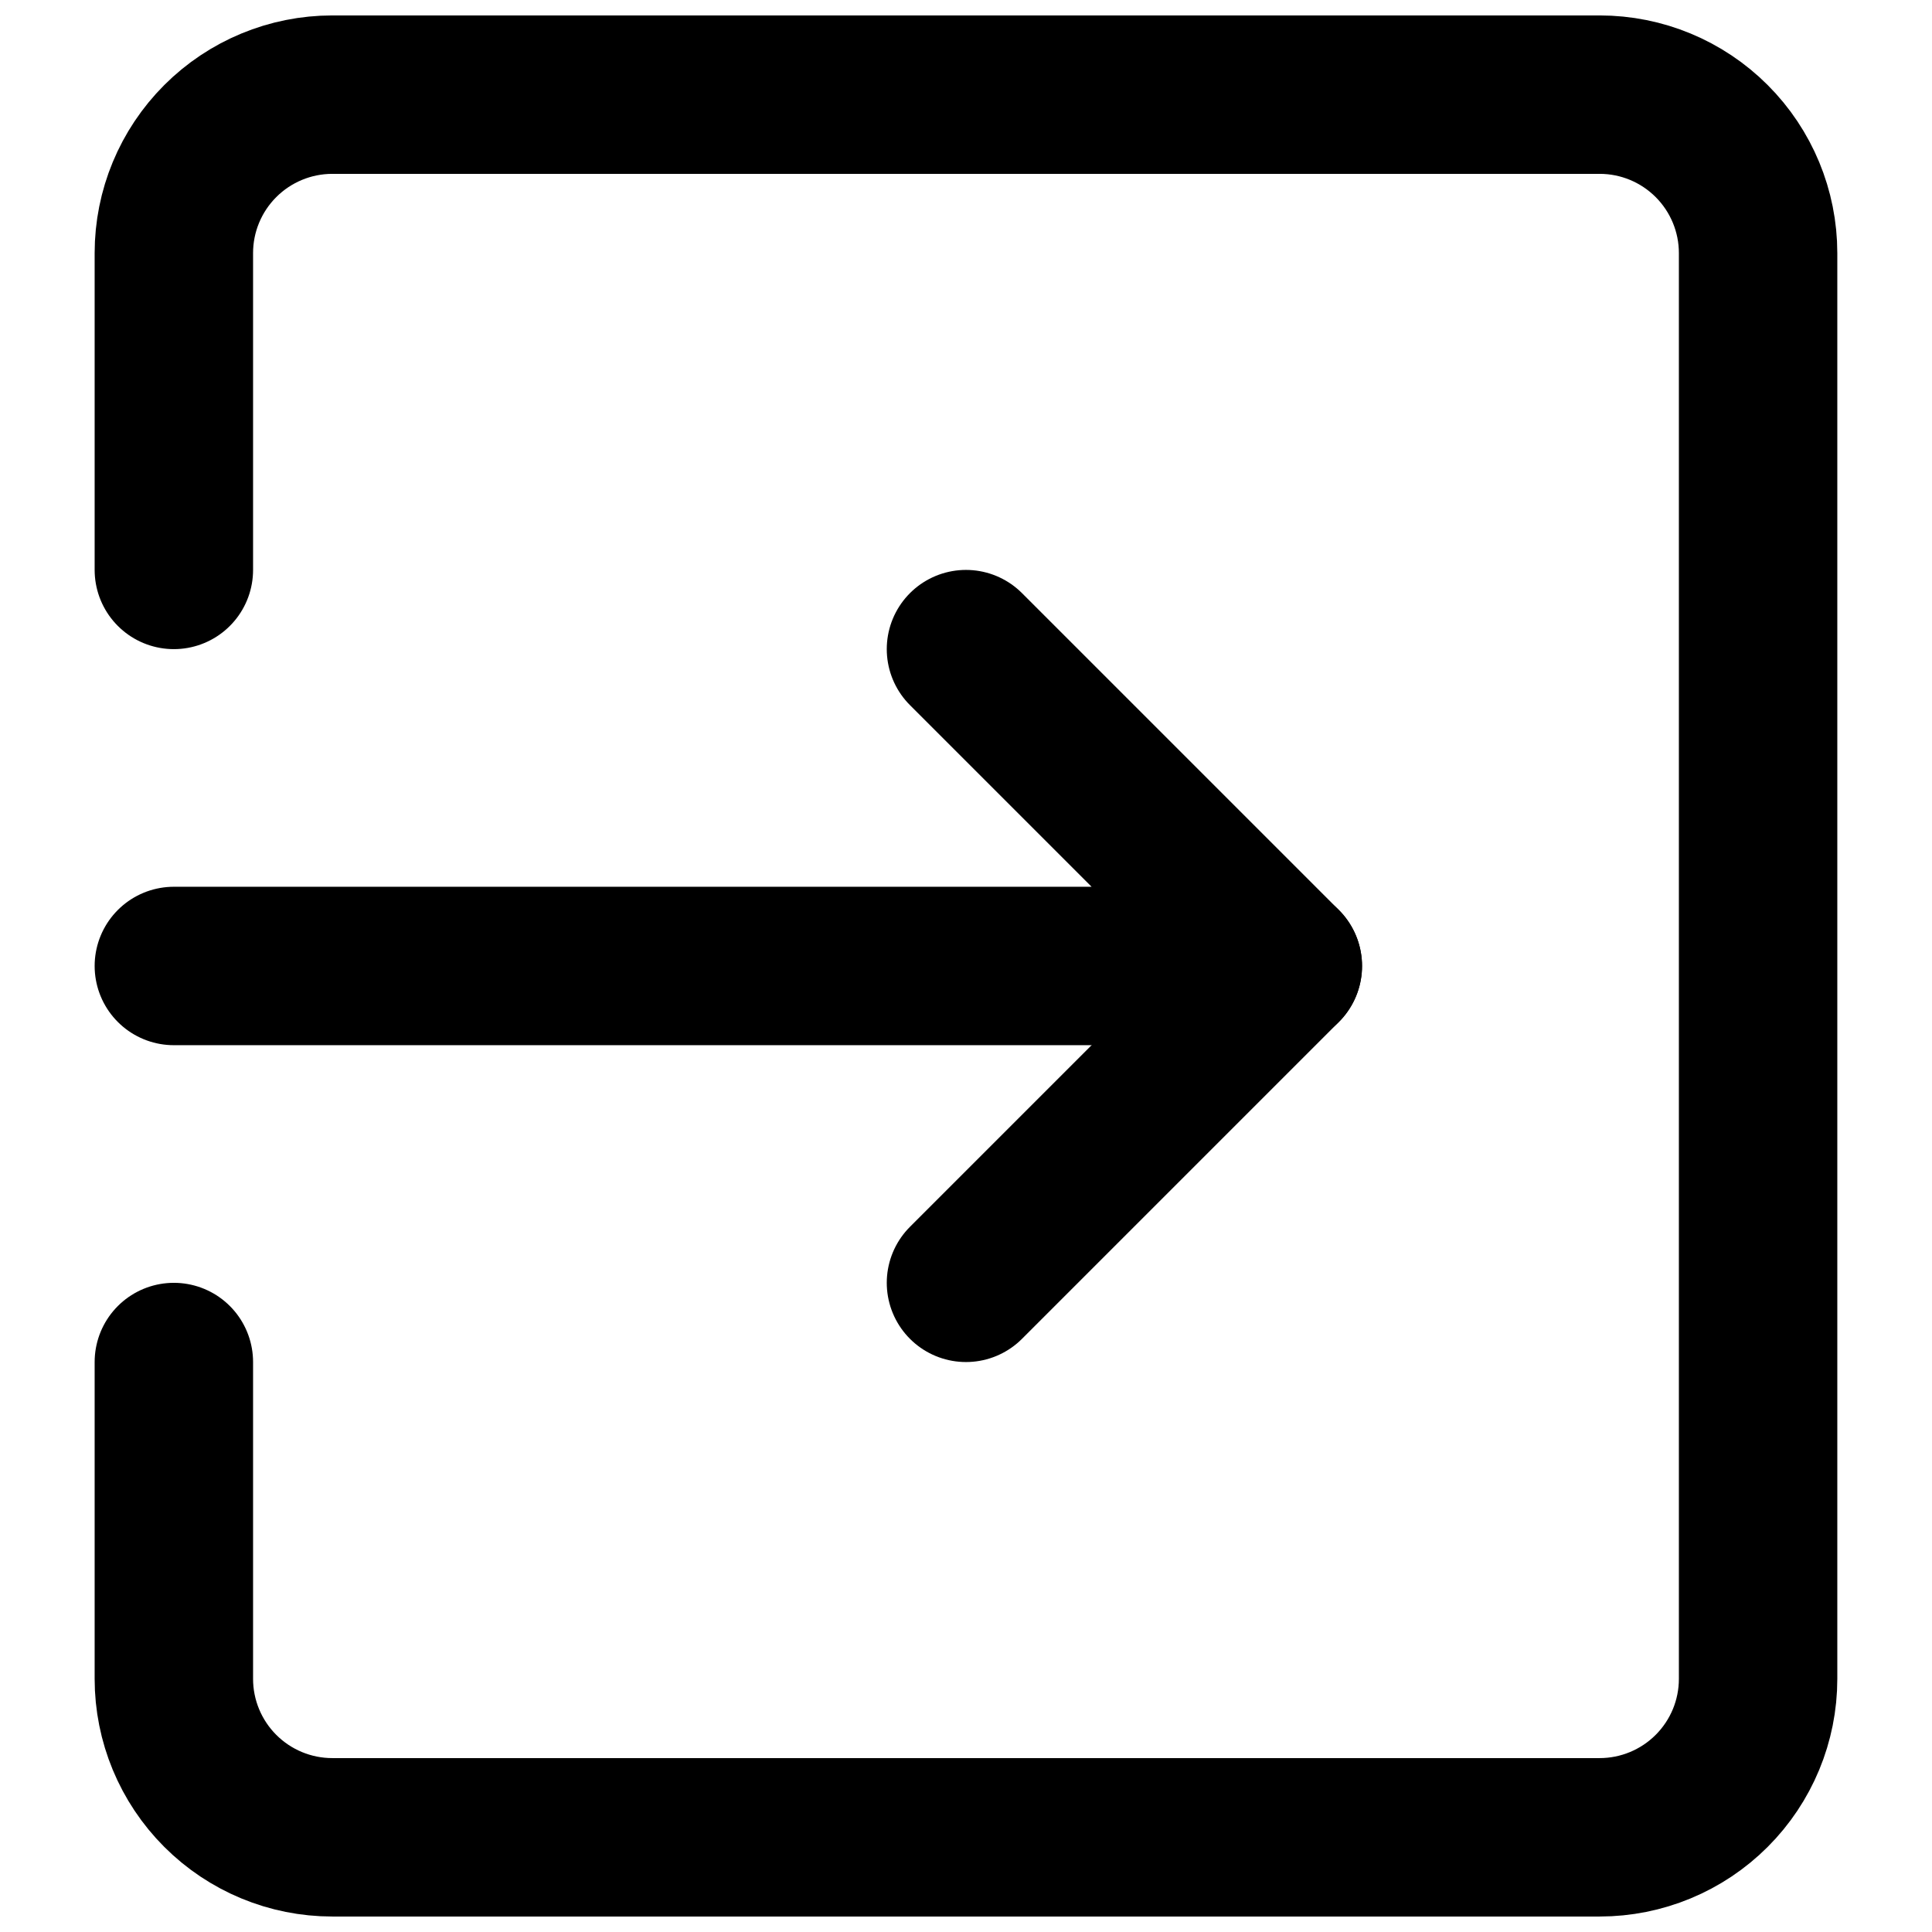 <?xml version="1.0" encoding="UTF-8"?>
<!-- Uploaded to: ICON Repo, www.iconrepo.com, Generator: ICON Repo Mixer Tools -->
<svg width="800px" height="800px" version="1.1" viewBox="144 144 512 512" xmlns="http://www.w3.org/2000/svg">
 <defs>
  <clipPath id="a">
   <path d="m169 148.09h462v503.81h-462z"/>
  </clipPath>
 </defs>
 <g clip-path="url(#a)">
  <path transform="matrix(20.992 0 0 20.992 148.09 148.09)" d="m2 7v-4c0-0.531 0.211-1.039 0.586-1.414 0.375-0.375 0.884-0.586 1.414-0.586h16c0.531 0 1.039 0.211 1.414 0.586 0.375 0.375 0.586 0.884 0.586 1.414v18c0 0.531-0.211 1.039-0.586 1.414-0.375 0.375-0.884 0.586-1.414 0.586h-16c-0.531 0-1.039-0.211-1.414-0.586-0.375-0.375-0.586-0.884-0.586-1.414v-4" fill="none" stroke="#000000" stroke-linecap="round" stroke-linejoin="round" stroke-width="2"/>
 </g>
 <path transform="matrix(20.992 0 0 20.992 148.09 148.09)" d="m2 12h14l-4-4" fill="none" stroke="#000000" stroke-linecap="round" stroke-linejoin="round" stroke-width="2"/>
 <path transform="matrix(20.992 0 0 20.992 148.09 148.09)" d="m16 12-4 4" fill="none" stroke="#000000" stroke-linecap="round" stroke-linejoin="round" stroke-width="2"/>
</svg>